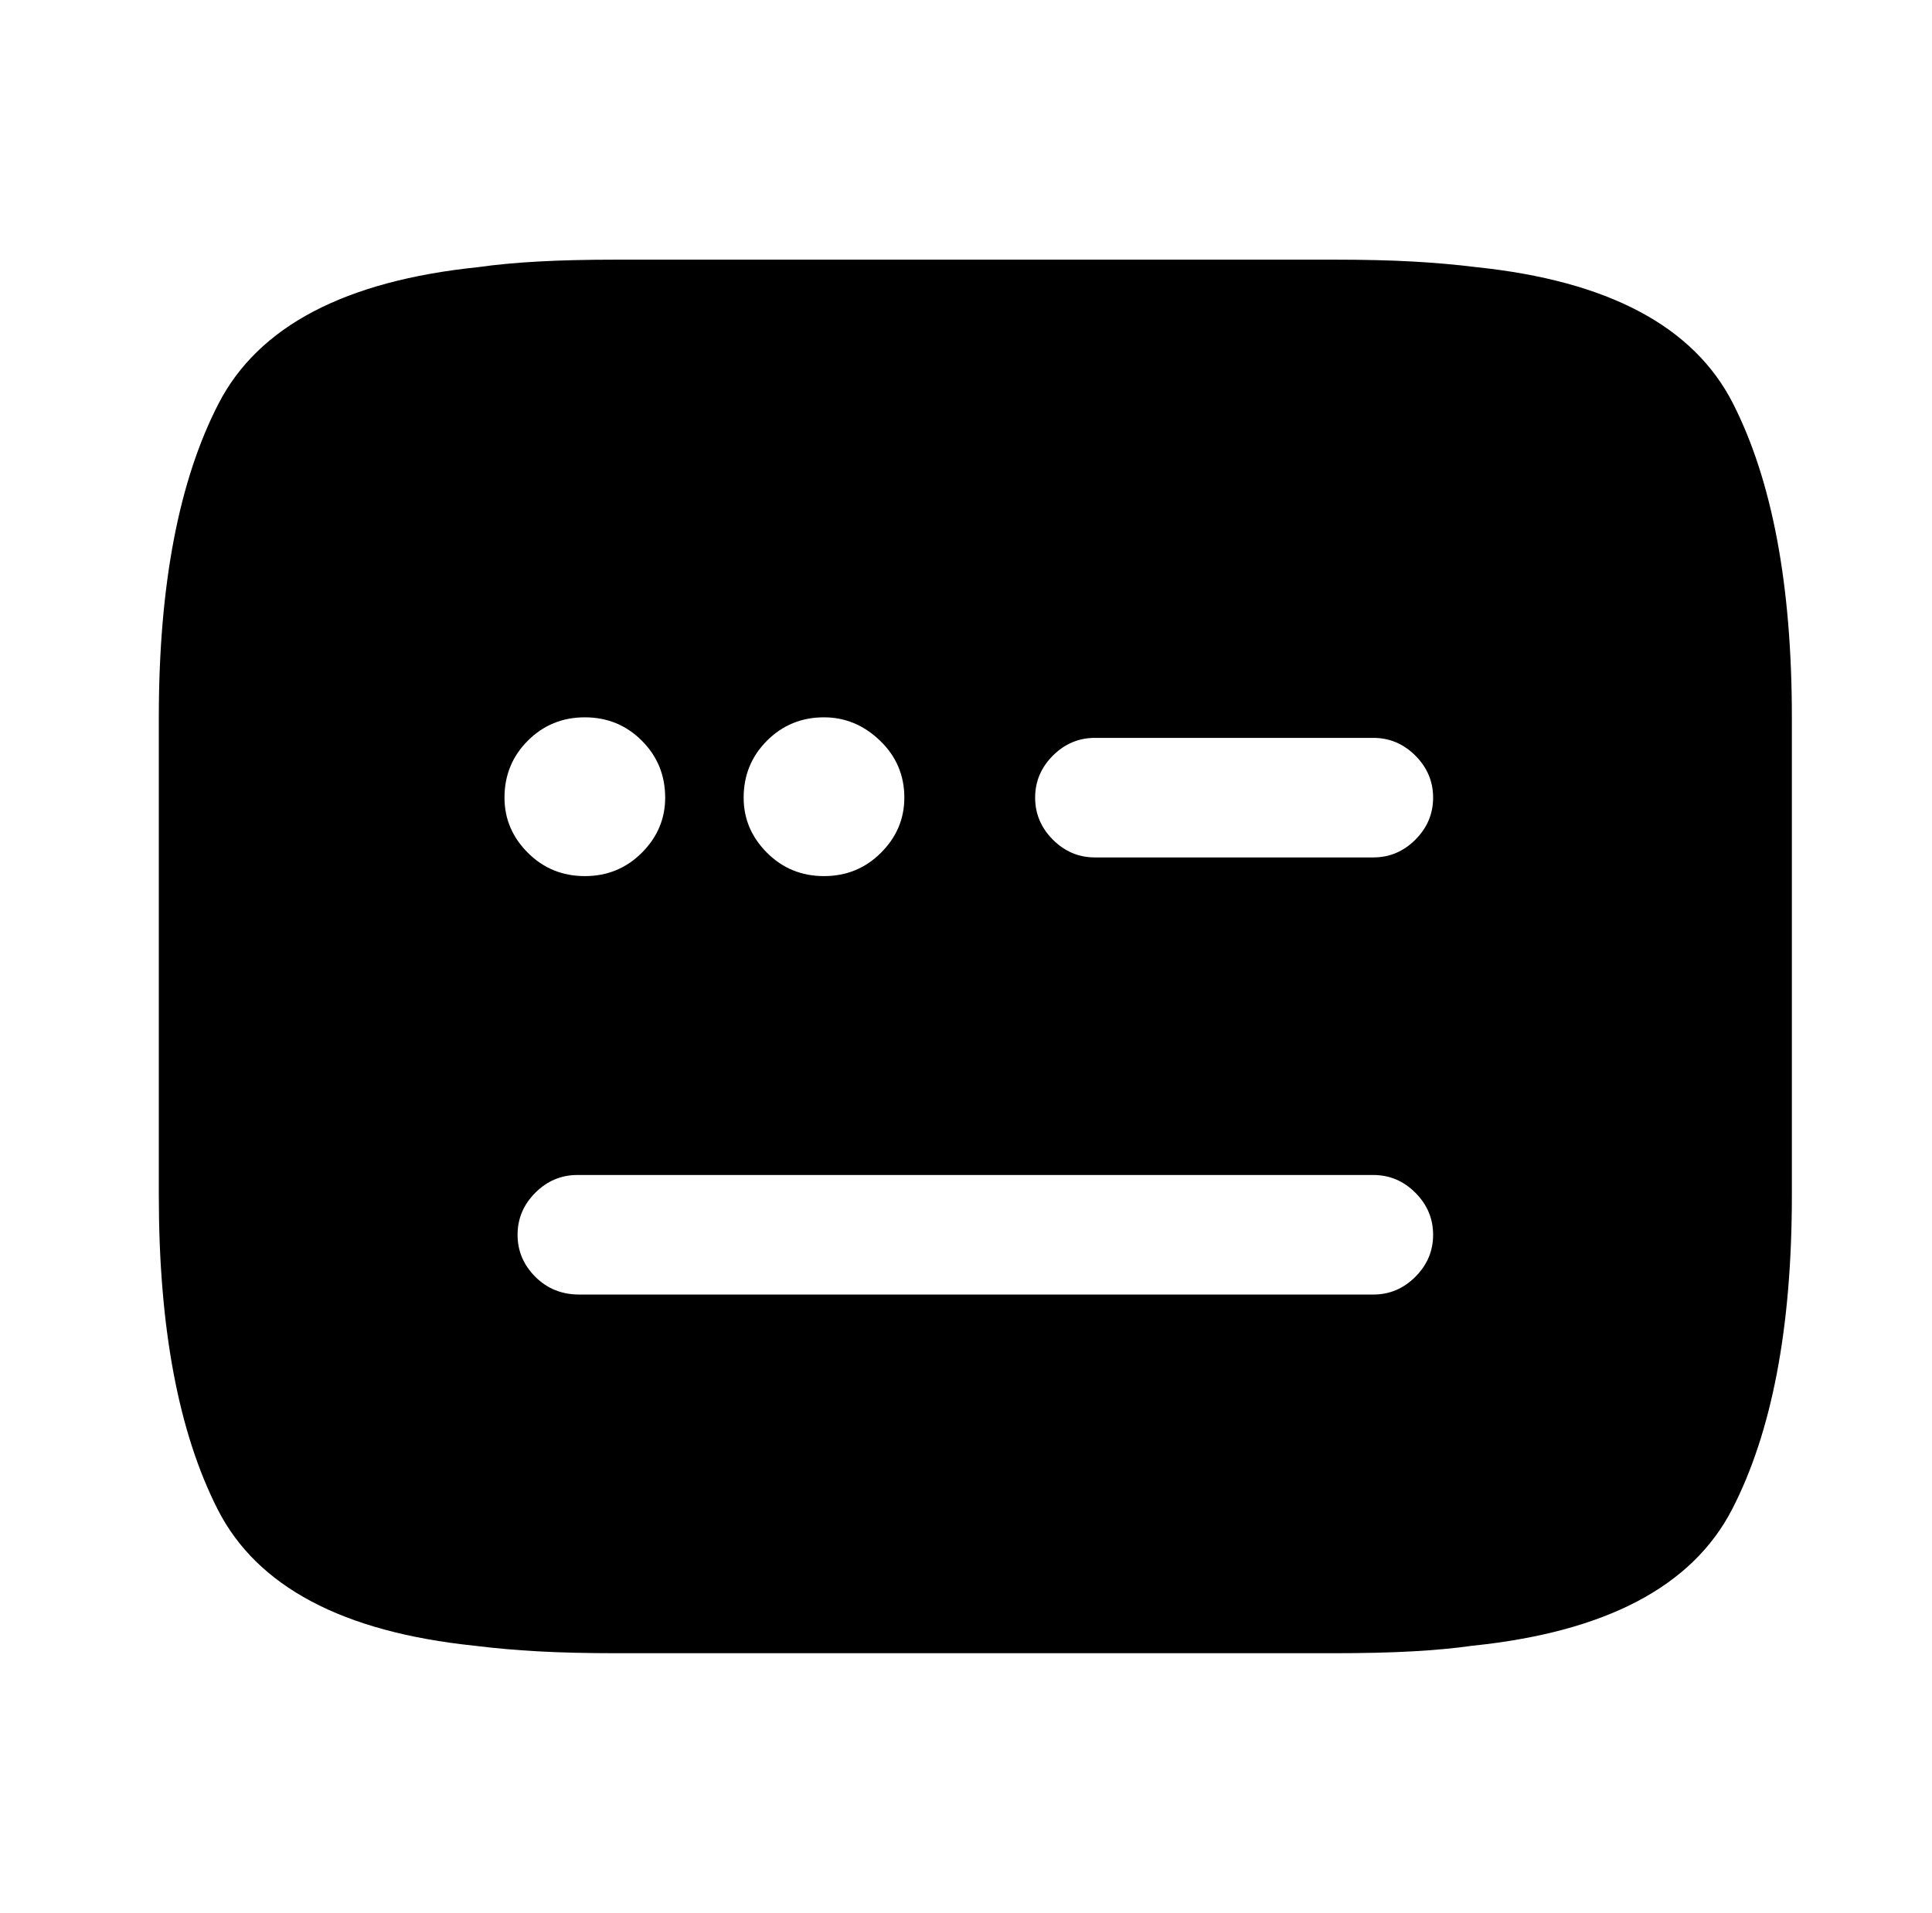 <?xml version="1.0" standalone="no"?>
<!DOCTYPE svg PUBLIC "-//W3C//DTD SVG 1.1//EN" "http://www.w3.org/Graphics/SVG/1.1/DTD/svg11.dtd" >
<svg xmlns="http://www.w3.org/2000/svg" xmlns:xlink="http://www.w3.org/1999/xlink" version="1.1" viewBox="-10 0 1034 1024">
   <path fill="currentColor"
d="M780 143q-16 -2 -34 -3t-42 -1h-384q-24 0 -42 1t-32 3q-107 11 -139 73t-32 168v256q0 106 31.5 168t137.5 73q16 2 34 3t42 1h384q24 0 42 -1t32 -3q107 -11 139 -73t32 -168v-256q0 -106 -31.5 -168t-137.5 -73zM431 384q17 0 30 12.5t13 30.5q0 17 -12.5 29.5
t-30.5 12.5t-30.5 -12.5t-12.5 -29.5q0 -18 12.5 -30.5t30.5 -12.5v0zM303 384q18 0 30.5 12.5t12.5 30.5q0 17 -12.5 29.5t-30.5 12.5t-30.5 -12.5t-12.5 -29.5q0 -18 12.5 -30.5t30.5 -12.5v0zM725 693h-425q-14 0 -23.5 -9.5t-9.5 -22.5t9.5 -22.5t22.5 -9.5h426
q13 0 22.5 9.5t9.5 22.5t-9.5 22.5t-22.5 9.5v0zM725 459h-149q-13 0 -22.5 -9.5t-9.5 -22.5t9.5 -22.5t22.5 -9.5h149q13 0 22.5 9.5t9.5 22.5t-9.5 22.5t-22.5 9.5z" />
</svg>
